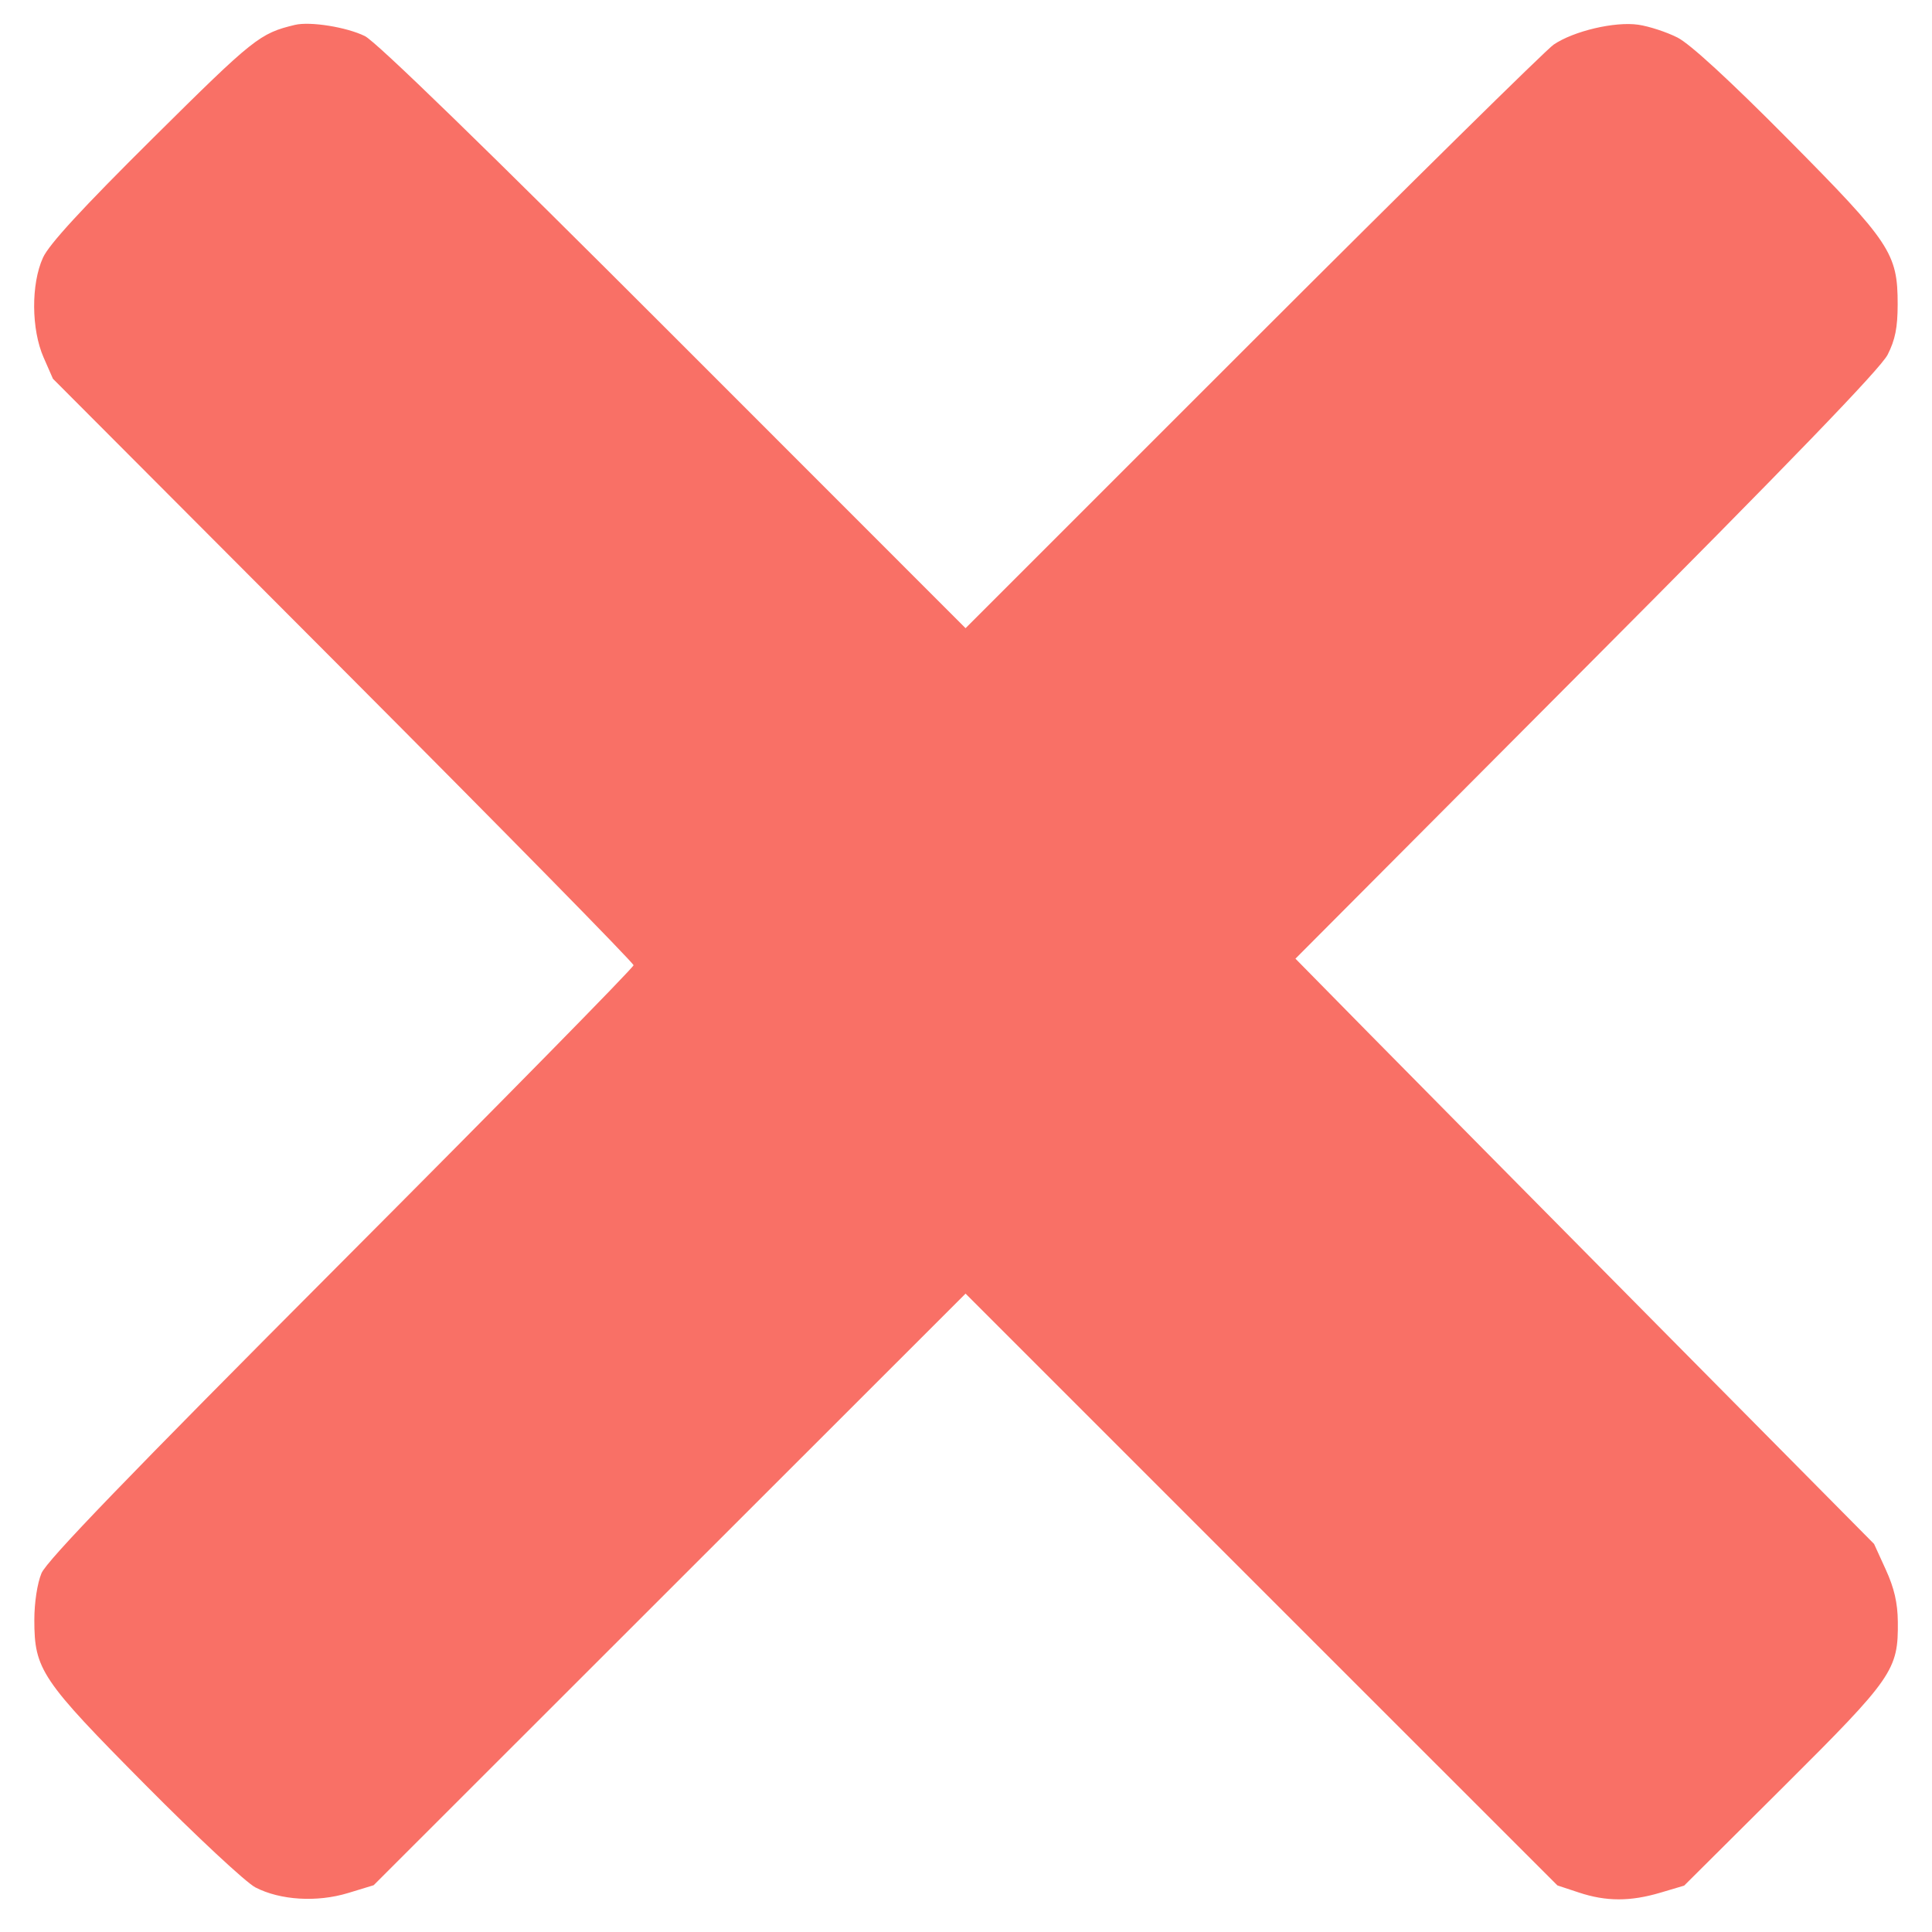 <svg width="48" height="48" viewBox="0 0 48 48" fill="none" xmlns="http://www.w3.org/2000/svg">
<path fill-rule="evenodd" clip-rule="evenodd" d="M7.329 0.618C6.454 0.828 6.307 0.945 3.817 3.415C2.034 5.183 1.218 6.07 1.067 6.403C0.769 7.061 0.776 8.182 1.084 8.883L1.315 9.41L8.528 16.642C12.495 20.62 15.74 23.922 15.74 23.981C15.74 24.04 12.47 27.367 8.473 31.374C3.174 36.688 1.158 38.777 1.03 39.088C0.926 39.339 0.853 39.819 0.853 40.247C0.853 41.482 1.024 41.735 3.618 44.351C4.883 45.627 6.11 46.77 6.345 46.892C6.962 47.211 7.873 47.267 8.647 47.032L9.283 46.838L16.636 39.489L23.989 32.14L31.341 39.492L38.694 46.843L39.229 47.02C39.905 47.244 40.503 47.245 41.252 47.023L41.842 46.848L44.31 44.392C47.033 41.682 47.164 41.492 47.151 40.29C47.146 39.822 47.061 39.454 46.852 38.997L46.561 38.359L41.219 32.964C38.281 29.997 35.047 26.725 34.031 25.694L32.185 23.818L39.417 16.559C44.471 11.488 46.725 9.154 46.898 8.812C47.086 8.441 47.146 8.139 47.147 7.561C47.147 6.292 46.972 6.028 44.413 3.448C42.978 2 41.991 1.093 41.679 0.934C41.41 0.797 40.971 0.653 40.702 0.614C40.12 0.53 39.096 0.771 38.599 1.109C38.413 1.236 35.049 4.55 31.124 8.473L23.989 15.607L16.744 8.359C12.074 3.687 9.346 1.035 9.066 0.897C8.615 0.674 7.706 0.528 7.329 0.618Z" fill="#F97066"/>
</svg>
